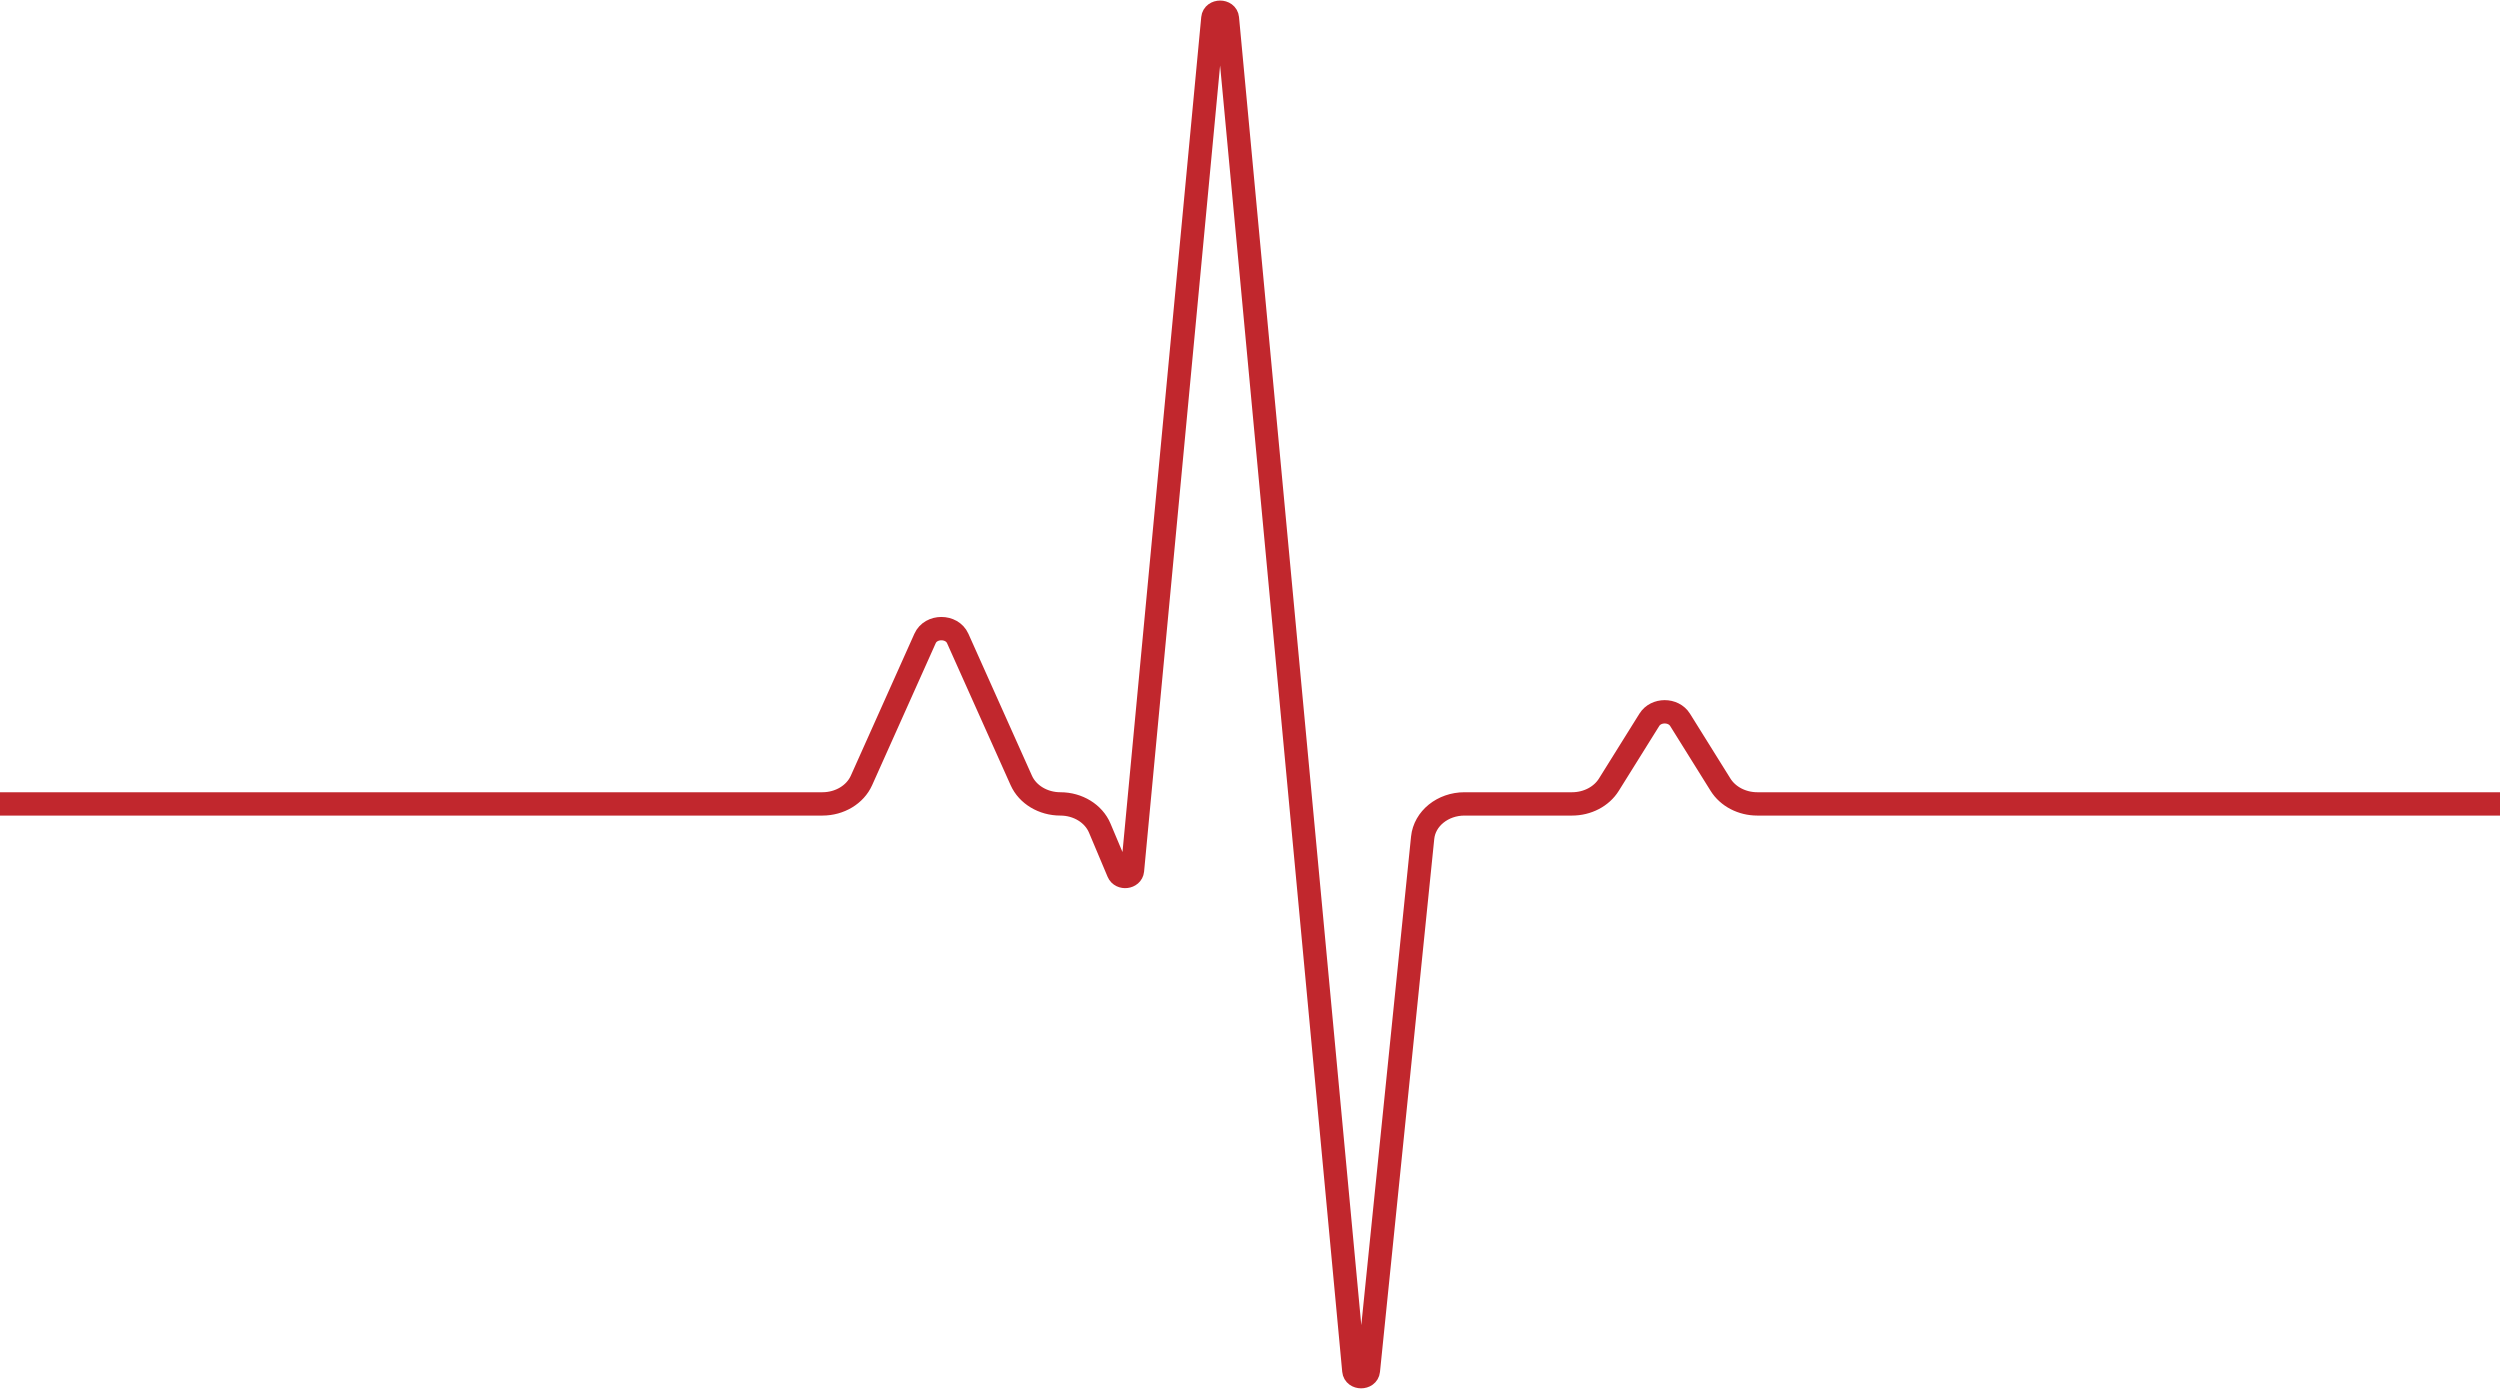 <?xml version="1.0" encoding="UTF-8"?><svg xmlns="http://www.w3.org/2000/svg" xmlns:xlink="http://www.w3.org/1999/xlink" height="416.7" preserveAspectRatio="xMidYMid meet" version="1.0" viewBox="0.0 31.0 750.0 416.7" width="750.0" zoomAndPan="magnify"><g><path d="M 0 2278.281 L 2467.227 2278.281 C 2518.945 2278.281 2565.391 2306.172 2584.414 2348.672 L 2775.195 2774.688 C 2792.734 2813.906 2855.547 2813.906 2873.125 2774.688 L 3063.867 2348.672 C 3082.891 2306.172 3129.375 2278.281 3181.094 2278.281 C 3233.75 2278.281 3280.859 2249.336 3299.219 2205.742 L 3355.078 2073.164 C 3363.203 2053.828 3395.43 2057.695 3397.383 2078.281 L 3638.555 4635.586 C 3640.82 4659.219 3679.961 4659.219 3682.188 4635.547 L 4061.523 577.734 C 4063.711 554.18 4102.734 554.023 4105.117 577.617 L 4267.969 2176.875 C 4273.828 2234.297 4328.281 2278.281 4393.516 2278.281 L 4716.172 2278.281 C 4762.109 2278.281 4804.414 2300.352 4826.562 2335.898 L 4947.969 2530.508 C 4967.969 2562.617 5020.195 2562.617 5040.195 2530.508 L 5161.562 2335.898 C 5183.75 2300.352 5226.055 2278.281 5271.953 2278.281 L 7500 2278.281" fill="none" stroke="#c1272d" stroke-miterlimit="10" stroke-width="70" transform="matrix(.1 0 0 -.1 0 500)"/></g></svg>